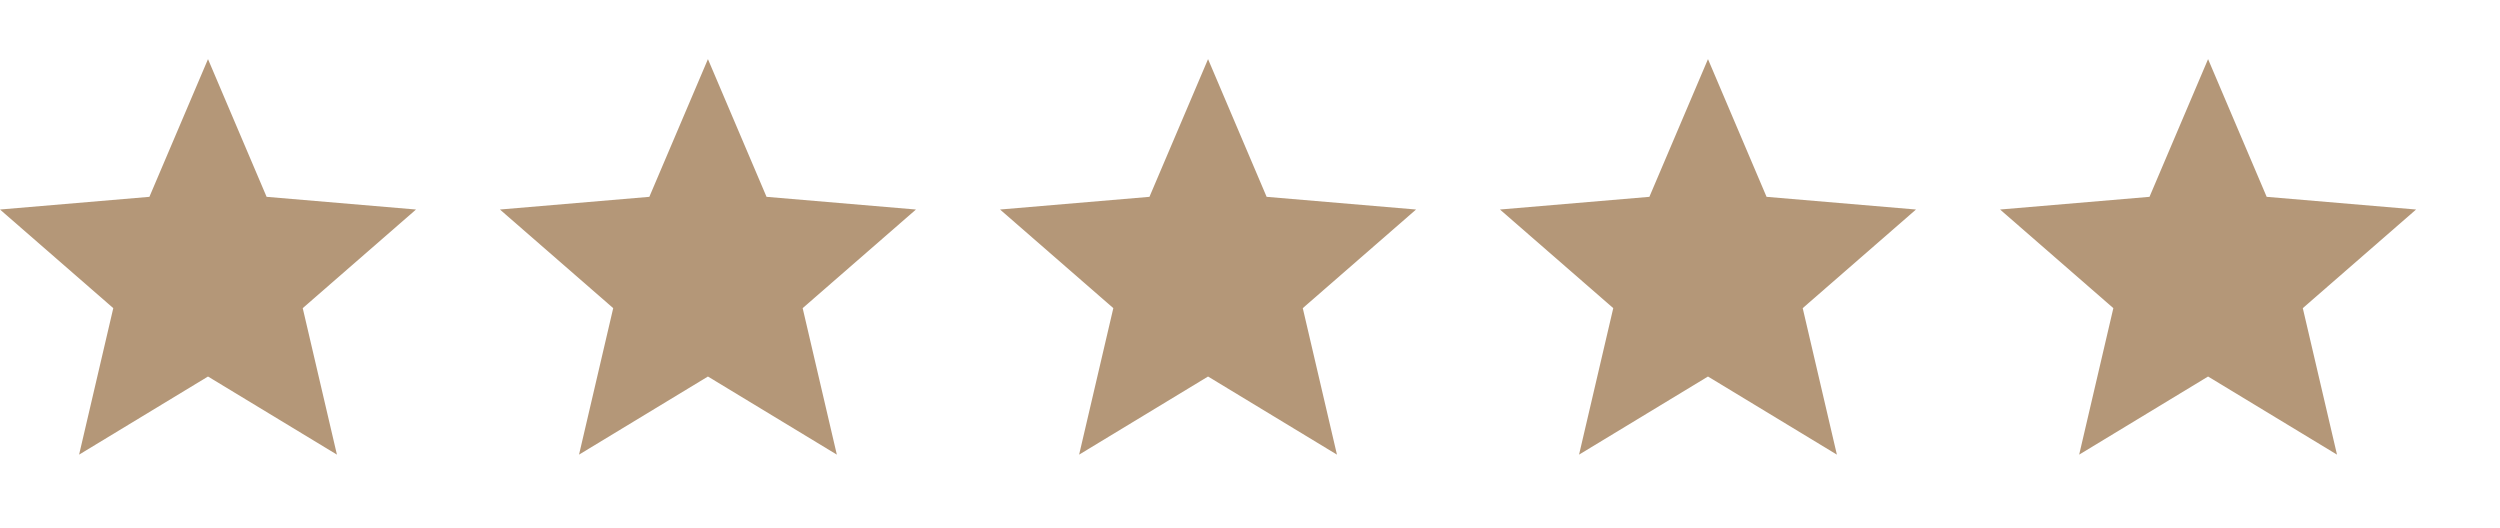 <svg width="109" height="23" viewBox="0 0 109 23" fill="none" xmlns="http://www.w3.org/2000/svg">
<path d="M9.069 16.416L3.449 19.822L4.939 13.435L0 9.135L6.514 8.582L9.069 2.578L11.624 8.582L18.138 9.135L13.199 13.435L14.69 19.822L9.069 16.416Z" fill="#B49778"/>
<g clip-path="url(#clip0_3280_586)">
<path d="M30.866 16.416L25.246 19.822L26.736 13.435L21.797 9.135L28.311 8.582L30.866 2.578L33.421 8.582L39.935 9.135L34.996 13.435L36.486 19.822L30.866 16.416Z" fill="#B49778"/>
</g>
<g clip-path="url(#clip1_3280_586)">
<path d="M52.671 16.416L47.05 19.822L48.541 13.435L43.602 9.135L50.116 8.582L52.671 2.578L55.225 8.582L61.74 9.135L56.801 13.435L58.291 19.822L52.671 16.416Z" fill="#B49778"/>
</g>
<g clip-path="url(#clip2_3280_586)">
<path d="M74.468 16.416L68.847 19.822L70.338 13.435L65.398 9.135L71.913 8.582L74.468 2.578L77.022 8.582L83.537 9.135L78.598 13.435L80.088 19.822L74.468 16.416Z" fill="#B49778"/>
</g>
<g clip-path="url(#clip3_3280_586)">
<path d="M96.272 16.416L90.652 19.822L92.142 13.435L87.203 9.135L93.718 8.582L96.272 2.578L98.827 8.582L105.341 9.135L100.402 13.435L101.893 19.822L96.272 16.416Z" fill="#B49778"/>
</g>
<defs>
<clipPath id="clip0_3280_586">
<rect width="21.8" height="21.8" fill="white" transform="matrix(1 0 0 -1 21.797 22.102)"/>
</clipPath>
<clipPath id="clip1_3280_586">
<rect width="21.8" height="21.8" fill="white" transform="matrix(1 0 0 -1 43.602 22.102)"/>
</clipPath>
<clipPath id="clip2_3280_586">
<rect width="21.8" height="21.8" fill="white" transform="matrix(1 0 0 -1 65.398 22.102)"/>
</clipPath>
<clipPath id="clip3_3280_586">
<rect width="21.8" height="21.8" fill="white" transform="matrix(1 0 0 -1 87.203 22.102)"/>
</clipPath>
</defs>
</svg>
